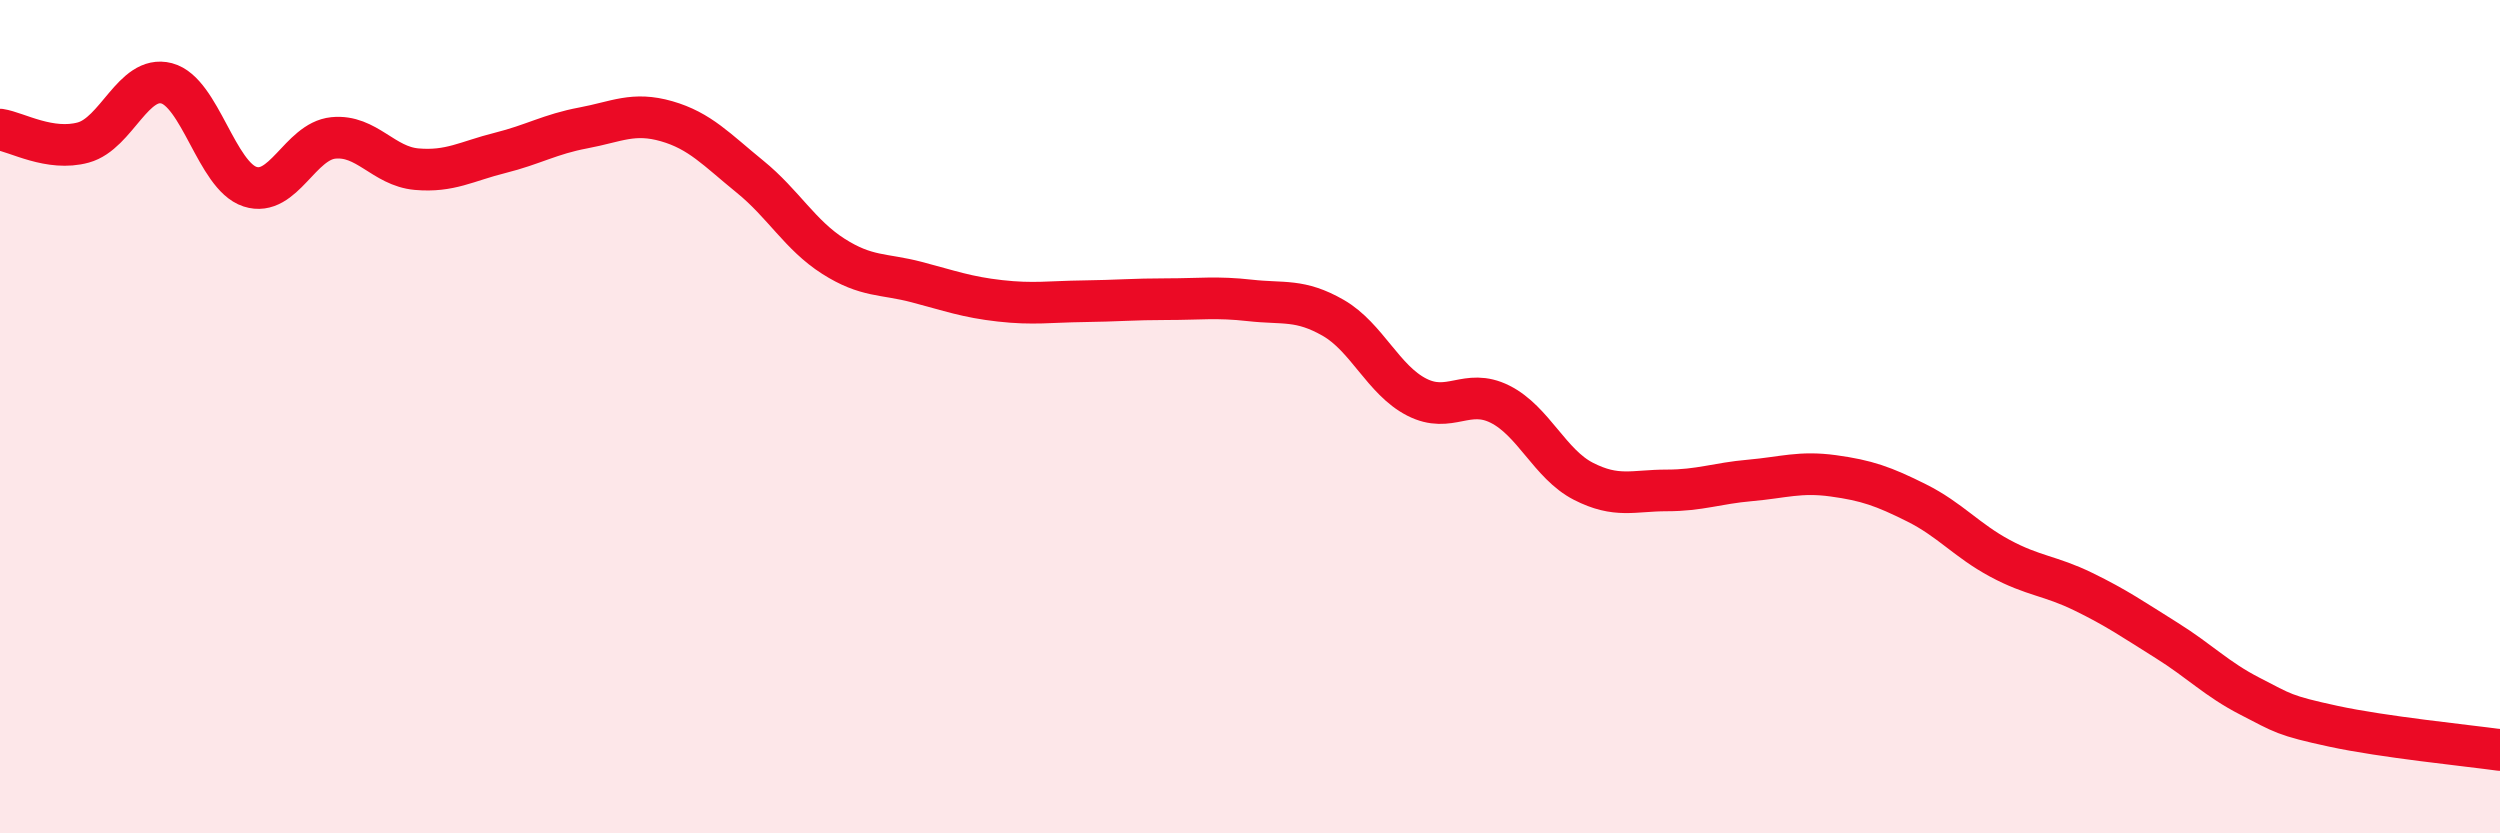 
    <svg width="60" height="20" viewBox="0 0 60 20" xmlns="http://www.w3.org/2000/svg">
      <path
        d="M 0,3.11 C 0.4,3.17 1.2,3.64 2,3.42 C 2.8,3.2 3.2,1.79 4,2 C 4.8,2.21 5.2,4.22 6,4.48 C 6.8,4.74 7.2,3.39 8,3.31 C 8.8,3.23 9.2,3.99 10,4.06 C 10.8,4.13 11.2,3.87 12,3.67 C 12.8,3.47 13.2,3.22 14,3.07 C 14.8,2.92 15.2,2.68 16,2.91 C 16.8,3.14 17.2,3.59 18,4.24 C 18.8,4.89 19.2,5.64 20,6.15 C 20.8,6.66 21.2,6.56 22,6.77 C 22.8,6.98 23.2,7.13 24,7.22 C 24.8,7.31 25.2,7.24 26,7.23 C 26.8,7.22 27.2,7.18 28,7.18 C 28.8,7.18 29.2,7.12 30,7.21 C 30.8,7.3 31.2,7.17 32,7.63 C 32.8,8.09 33.2,9.12 34,9.53 C 34.8,9.94 35.2,9.3 36,9.7 C 36.8,10.1 37.2,11.14 38,11.55 C 38.8,11.96 39.2,11.77 40,11.77 C 40.8,11.77 41.2,11.6 42,11.53 C 42.8,11.46 43.2,11.31 44,11.42 C 44.8,11.53 45.2,11.67 46,12.07 C 46.8,12.47 47.2,12.97 48,13.4 C 48.8,13.83 49.2,13.81 50,14.2 C 50.8,14.59 51.2,14.87 52,15.37 C 52.8,15.87 53.2,16.3 54,16.71 C 54.8,17.12 54.8,17.17 56,17.43 C 57.2,17.69 59.2,17.89 60,18L60 20L0 20Z"
        fill="#EB0A25"
        opacity="0.1"
        stroke-linecap="round"
        stroke-linejoin="round"
      />
      <path
        d="M 0,3.11 C 0.4,3.17 1.2,3.64 2,3.42 C 2.8,3.2 3.2,1.79 4,2 C 4.8,2.21 5.2,4.22 6,4.48 C 6.8,4.74 7.2,3.39 8,3.31 C 8.8,3.23 9.2,3.99 10,4.06 C 10.8,4.13 11.2,3.87 12,3.67 C 12.8,3.47 13.2,3.22 14,3.07 C 14.8,2.92 15.2,2.68 16,2.91 C 16.8,3.14 17.2,3.59 18,4.24 C 18.8,4.89 19.2,5.64 20,6.15 C 20.8,6.66 21.2,6.56 22,6.77 C 22.8,6.98 23.2,7.13 24,7.22 C 24.8,7.31 25.2,7.24 26,7.23 C 26.8,7.22 27.2,7.18 28,7.18 C 28.8,7.18 29.2,7.12 30,7.21 C 30.8,7.3 31.2,7.17 32,7.63 C 32.8,8.09 33.2,9.12 34,9.53 C 34.8,9.94 35.2,9.3 36,9.7 C 36.8,10.1 37.2,11.14 38,11.55 C 38.8,11.96 39.2,11.77 40,11.77 C 40.8,11.77 41.2,11.6 42,11.53 C 42.8,11.46 43.2,11.31 44,11.42 C 44.8,11.53 45.2,11.67 46,12.07 C 46.8,12.47 47.2,12.97 48,13.4 C 48.8,13.83 49.2,13.81 50,14.2 C 50.8,14.59 51.2,14.87 52,15.37 C 52.8,15.87 53.2,16.3 54,16.71 C 54.8,17.12 54.8,17.17 56,17.43 C 57.2,17.69 59.2,17.89 60,18"
        stroke="#EB0A25"
        stroke-width="1"
        fill="none"
        stroke-linecap="round"
        stroke-linejoin="round"
      />
    </svg>
  